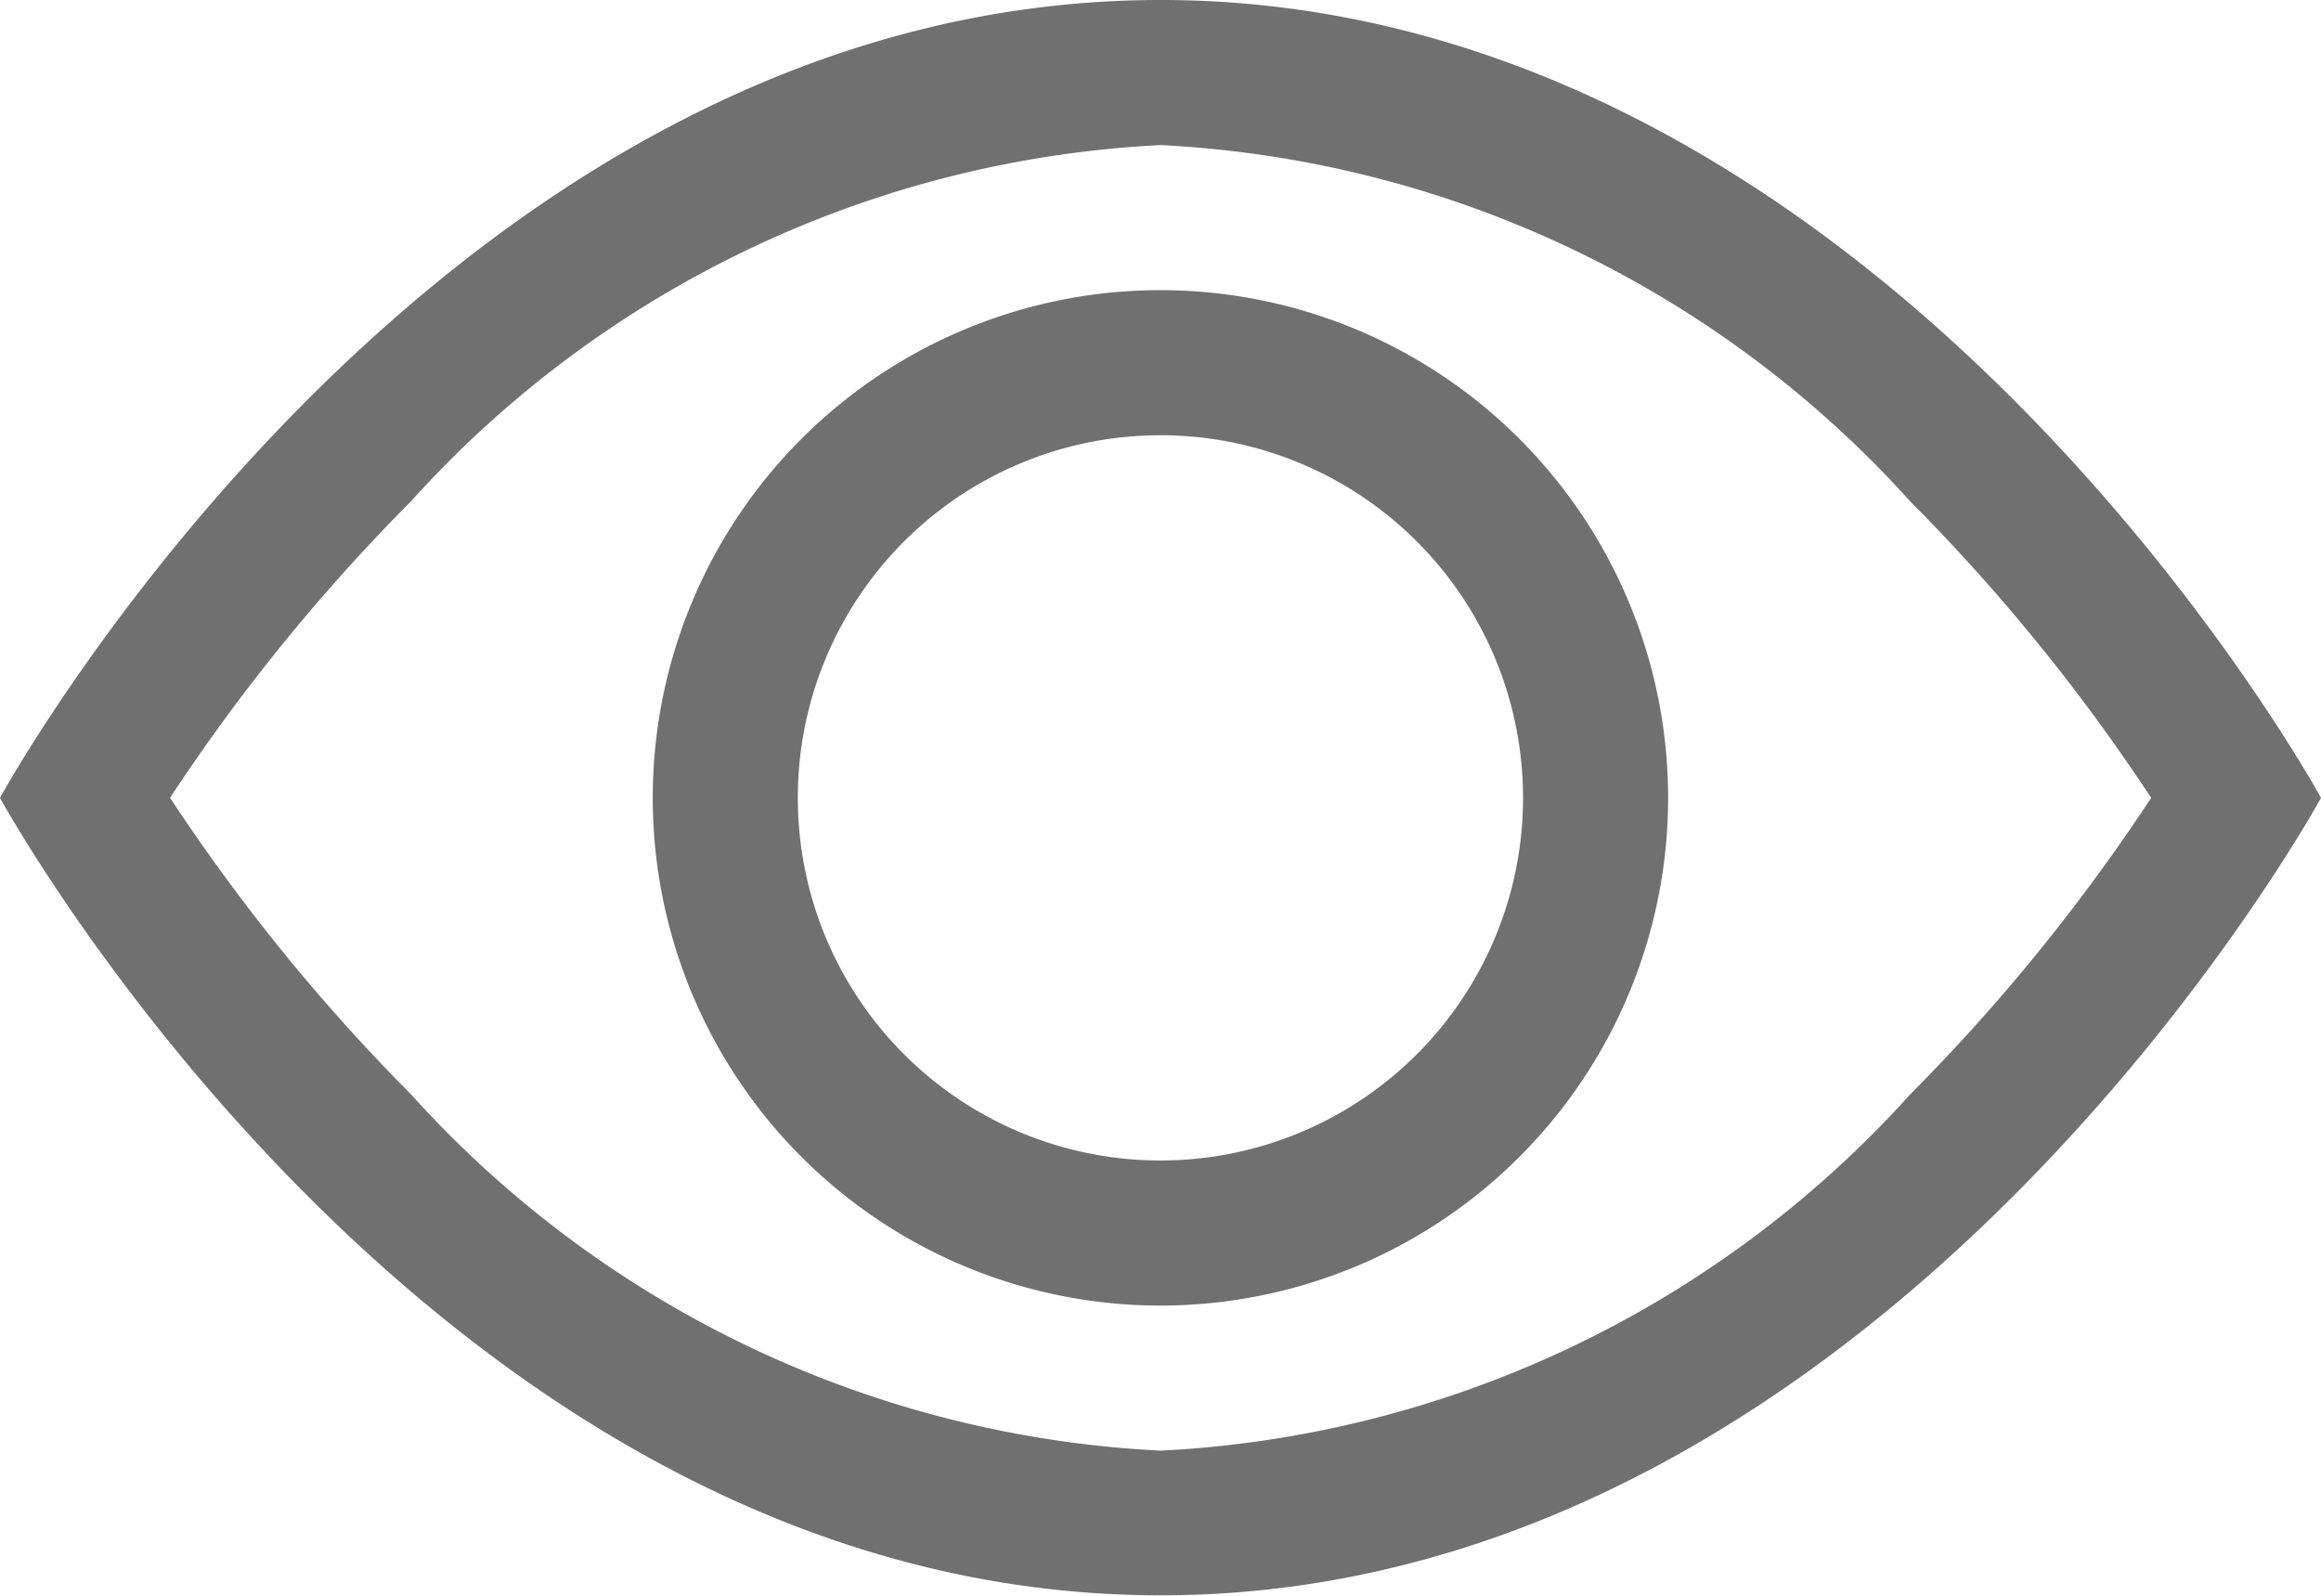 <svg xmlns="http://www.w3.org/2000/svg" width="17.423" height="11.979" viewBox="0 0 17.423 11.979">
  <g id="eye" transform="translate(0 -5.625)">
    <path id="Path_684" data-name="Path 684" d="M17.423,11.614S14.156,5.625,8.712,5.625,0,11.614,0,11.614,3.267,17.6,8.712,17.6,17.423,11.614,17.423,11.614Zm-16.146,0a14.3,14.3,0,0,0,1.808,2.225,8.115,8.115,0,0,0,5.627,2.675,8.121,8.121,0,0,0,5.628-2.675,14.3,14.3,0,0,0,1.808-2.225,14.3,14.3,0,0,0-1.808-2.225A8.123,8.123,0,0,0,8.712,6.714,8.121,8.121,0,0,0,3.084,9.389a14.3,14.3,0,0,0-1.808,2.225Z" transform="translate(0 0)" fill="#707070" fill-rule="evenodd"/>
    <path id="Path_685" data-name="Path 685" d="M13.936,11.214a2.722,2.722,0,1,0,2.722,2.722,2.722,2.722,0,0,0-2.722-2.722Zm-3.811,2.722a3.811,3.811,0,1,1,3.811,3.811A3.811,3.811,0,0,1,10.125,13.936Z" transform="translate(-5.225 -2.322)" fill="#707070" fill-rule="evenodd"/>
  </g>
</svg>
